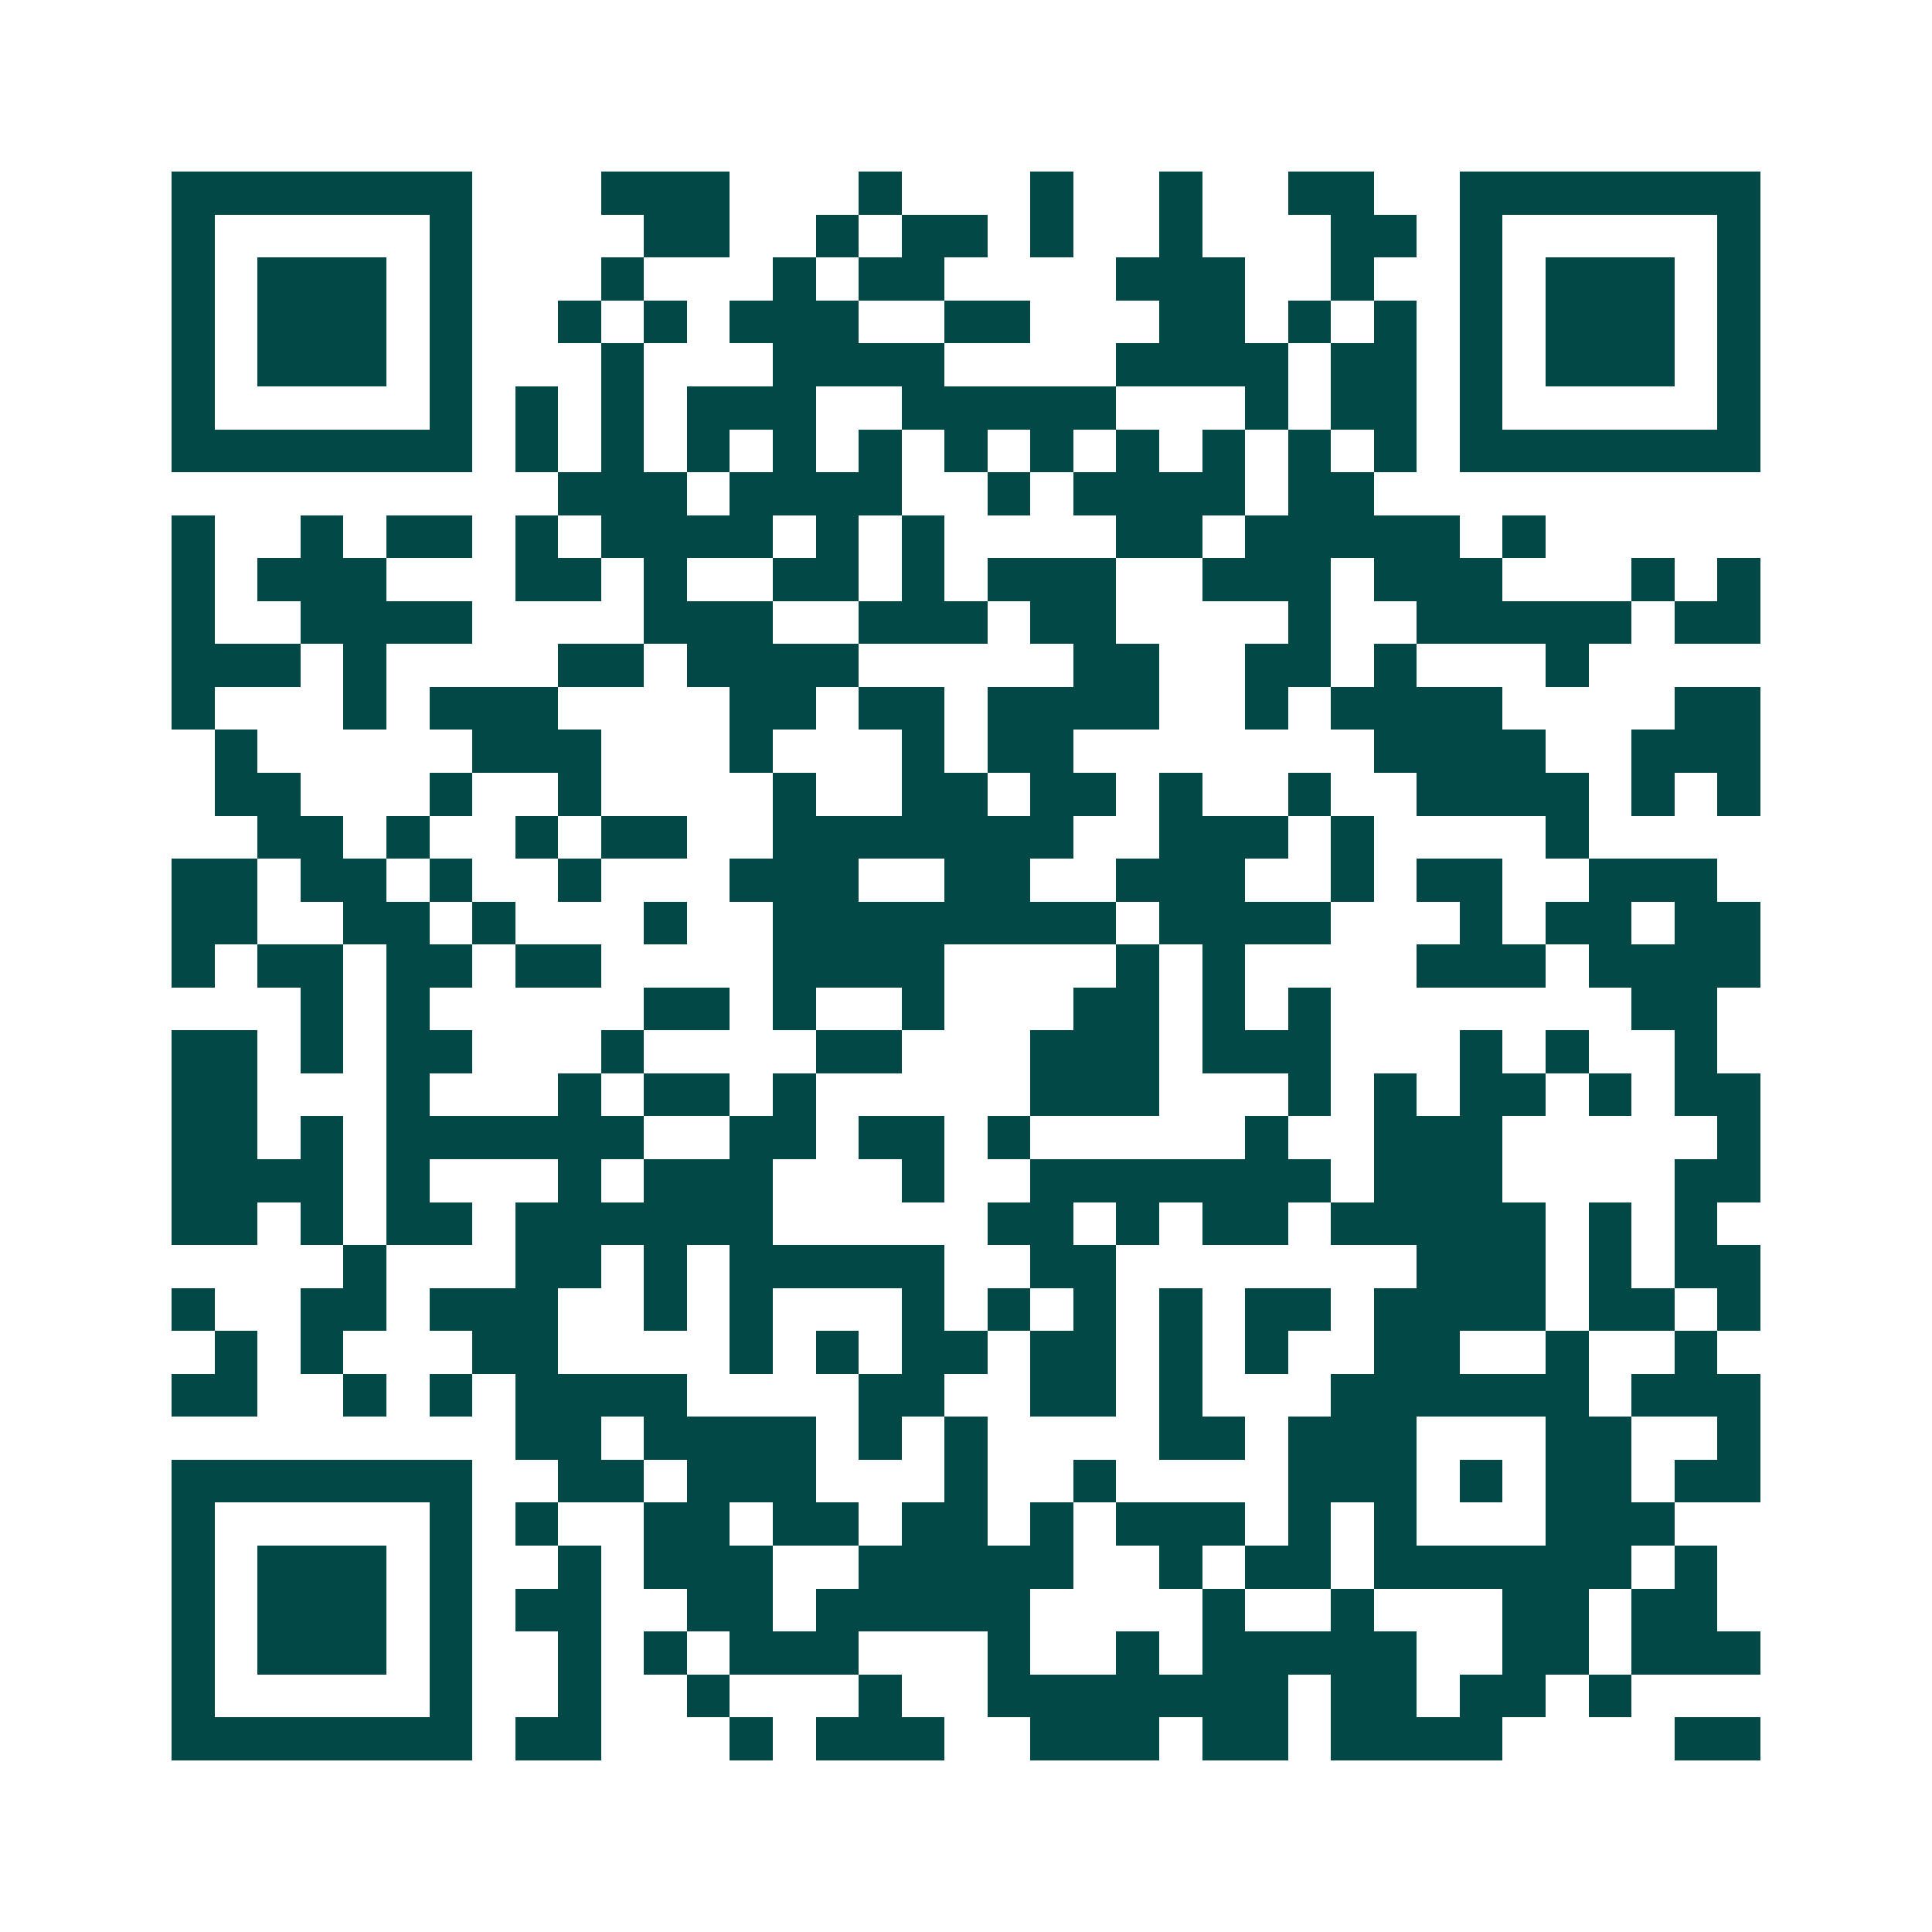 <svg xmlns="http://www.w3.org/2000/svg" width="200" height="200" viewBox="0 0 45 45" shape-rendering="crispEdges"><path fill="#ffffff" d="M0 0h45v45H0z"/><path stroke="#014847" d="M4 4.5h7m3 0h3m3 0h1m3 0h1m2 0h1m2 0h2m2 0h7M4 5.5h1m5 0h1m4 0h2m2 0h1m1 0h2m1 0h1m2 0h1m3 0h2m1 0h1m5 0h1M4 6.5h1m1 0h3m1 0h1m3 0h1m3 0h1m1 0h2m4 0h3m2 0h1m2 0h1m1 0h3m1 0h1M4 7.5h1m1 0h3m1 0h1m2 0h1m1 0h1m1 0h3m2 0h2m3 0h2m1 0h1m1 0h1m1 0h1m1 0h3m1 0h1M4 8.5h1m1 0h3m1 0h1m3 0h1m3 0h4m4 0h4m1 0h2m1 0h1m1 0h3m1 0h1M4 9.5h1m5 0h1m1 0h1m1 0h1m1 0h3m2 0h5m3 0h1m1 0h2m1 0h1m5 0h1M4 10.5h7m1 0h1m1 0h1m1 0h1m1 0h1m1 0h1m1 0h1m1 0h1m1 0h1m1 0h1m1 0h1m1 0h1m1 0h7M13 11.5h3m1 0h4m2 0h1m1 0h4m1 0h2M4 12.5h1m2 0h1m1 0h2m1 0h1m1 0h4m1 0h1m1 0h1m4 0h2m1 0h5m1 0h1M4 13.5h1m1 0h3m3 0h2m1 0h1m2 0h2m1 0h1m1 0h3m2 0h3m1 0h3m3 0h1m1 0h1M4 14.5h1m2 0h4m4 0h3m2 0h3m1 0h2m4 0h1m2 0h5m1 0h2M4 15.5h3m1 0h1m4 0h2m1 0h4m5 0h2m2 0h2m1 0h1m3 0h1M4 16.5h1m3 0h1m1 0h3m4 0h2m1 0h2m1 0h4m2 0h1m1 0h4m4 0h2M5 17.5h1m5 0h3m3 0h1m3 0h1m1 0h2m7 0h4m2 0h3M5 18.5h2m3 0h1m2 0h1m4 0h1m2 0h2m1 0h2m1 0h1m2 0h1m2 0h4m1 0h1m1 0h1M6 19.5h2m1 0h1m2 0h1m1 0h2m2 0h7m2 0h3m1 0h1m4 0h1M4 20.5h2m1 0h2m1 0h1m2 0h1m3 0h3m2 0h2m2 0h3m2 0h1m1 0h2m2 0h3M4 21.5h2m2 0h2m1 0h1m3 0h1m2 0h8m1 0h4m3 0h1m1 0h2m1 0h2M4 22.5h1m1 0h2m1 0h2m1 0h2m4 0h4m4 0h1m1 0h1m4 0h3m1 0h4M7 23.5h1m1 0h1m5 0h2m1 0h1m2 0h1m3 0h2m1 0h1m1 0h1m7 0h2M4 24.5h2m1 0h1m1 0h2m3 0h1m4 0h2m3 0h3m1 0h3m3 0h1m1 0h1m2 0h1M4 25.5h2m3 0h1m3 0h1m1 0h2m1 0h1m5 0h3m3 0h1m1 0h1m1 0h2m1 0h1m1 0h2M4 26.5h2m1 0h1m1 0h6m2 0h2m1 0h2m1 0h1m5 0h1m2 0h3m5 0h1M4 27.5h4m1 0h1m3 0h1m1 0h3m3 0h1m2 0h7m1 0h3m4 0h2M4 28.5h2m1 0h1m1 0h2m1 0h6m5 0h2m1 0h1m1 0h2m1 0h5m1 0h1m1 0h1M8 29.5h1m3 0h2m1 0h1m1 0h5m2 0h2m7 0h3m1 0h1m1 0h2M4 30.5h1m2 0h2m1 0h3m2 0h1m1 0h1m3 0h1m1 0h1m1 0h1m1 0h1m1 0h2m1 0h4m1 0h2m1 0h1M5 31.5h1m1 0h1m3 0h2m4 0h1m1 0h1m1 0h2m1 0h2m1 0h1m1 0h1m2 0h2m2 0h1m2 0h1M4 32.5h2m2 0h1m1 0h1m1 0h4m4 0h2m2 0h2m1 0h1m3 0h6m1 0h3M12 33.5h2m1 0h4m1 0h1m1 0h1m4 0h2m1 0h3m3 0h2m2 0h1M4 34.5h7m2 0h2m1 0h3m3 0h1m2 0h1m4 0h3m1 0h1m1 0h2m1 0h2M4 35.5h1m5 0h1m1 0h1m2 0h2m1 0h2m1 0h2m1 0h1m1 0h3m1 0h1m1 0h1m3 0h3M4 36.5h1m1 0h3m1 0h1m2 0h1m1 0h3m2 0h5m2 0h1m1 0h2m1 0h6m1 0h1M4 37.5h1m1 0h3m1 0h1m1 0h2m2 0h2m1 0h5m4 0h1m2 0h1m3 0h2m1 0h2M4 38.5h1m1 0h3m1 0h1m2 0h1m1 0h1m1 0h3m3 0h1m2 0h1m1 0h5m2 0h2m1 0h3M4 39.5h1m5 0h1m2 0h1m2 0h1m3 0h1m2 0h7m1 0h2m1 0h2m1 0h1M4 40.5h7m1 0h2m3 0h1m1 0h3m2 0h3m1 0h2m1 0h4m4 0h2"/></svg>
